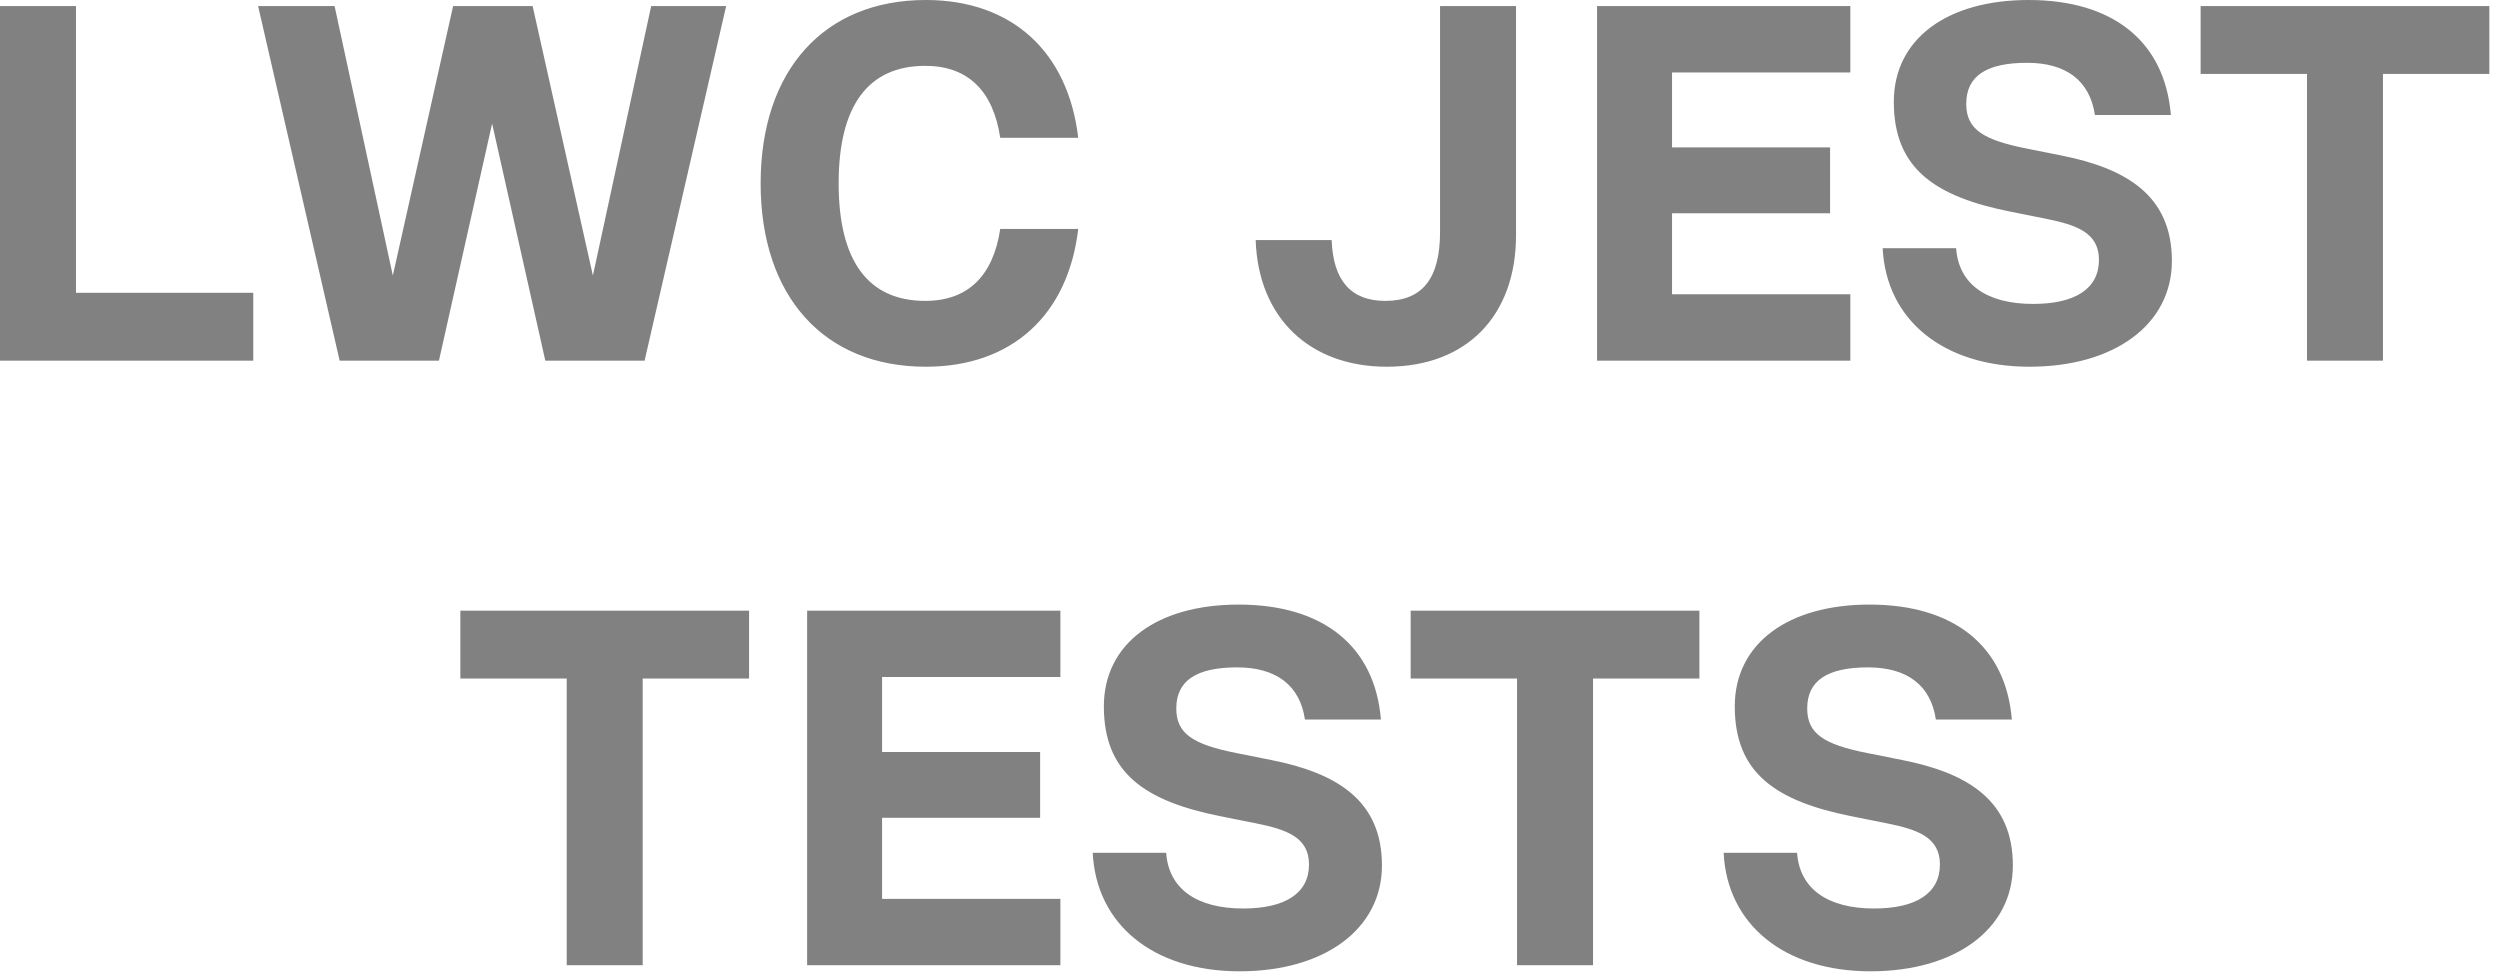 <svg xmlns="http://www.w3.org/2000/svg" width="153" height="60" viewBox="0 0 153 60" fill="none"><path d="M4.65 0.372V17.918H15.5V22.072H4.76167e-05V0.372H4.65ZM36.286 16.864L39.852 0.372H44.44L39.449 22.072H33.373L30.117 7.564L26.863 22.072H20.787L15.796 0.372H20.477L24.041 16.864L27.73 0.372H32.597L36.286 16.864ZM56.657 22.444C50.426 22.444 46.551 18.135 46.551 11.222C46.551 4.309 50.426 2.11e-05 56.657 2.11e-05C61.927 2.11e-05 65.368 3.162 65.988 8.432H61.214C60.78 5.549 59.23 4.03 56.626 4.03C53.123 4.03 51.325 6.479 51.325 11.222C51.325 15.965 53.123 18.414 56.626 18.414C59.23 18.414 60.78 16.895 61.214 14.012H65.988C65.368 19.282 61.927 22.444 56.657 22.444ZM84.876 22.444C80.133 22.444 77.002 19.437 76.847 14.694H81.497C81.59 17.174 82.675 18.414 84.783 18.414C87.046 18.414 88.131 17.05 88.131 14.198V0.372H92.781V14.384C92.781 19.344 89.743 22.444 84.876 22.444ZM113.241 0.372V4.433H102.329V9.021H112.001V13.051H102.329V18.011H113.241V22.072H97.741V0.372H113.241ZM124.209 22.444C118.939 22.444 115.436 19.592 115.219 15.19H119.714C119.869 17.391 121.574 18.6 124.426 18.6C126.999 18.6 128.456 17.67 128.456 15.903C128.456 14.229 127.061 13.764 125.232 13.392L123.062 12.958C118.381 12.028 115.901 10.292 115.901 6.231C115.901 2.387 119.156 2.11e-05 124.147 2.11e-05C129.324 2.11e-05 132.486 2.542 132.858 7.037H128.208C127.898 4.929 126.441 3.844 124.054 3.844C121.574 3.844 120.334 4.65 120.334 6.355C120.334 7.905 121.357 8.556 123.992 9.083L126.162 9.517C130.223 10.323 132.92 12.028 132.92 15.965C132.92 19.871 129.386 22.444 124.209 22.444ZM152.348 0.372V4.526H145.838V22.072H141.188V4.526H134.678V0.372H152.348ZM45.843 37.372V41.526H39.333V59.072H34.683V41.526H28.173V37.372H45.843ZM64.896 37.372V41.433H53.984V46.021H63.656V50.051H53.984V55.011H64.896V59.072H49.396V37.372H64.896ZM75.864 59.444C70.594 59.444 67.091 56.592 66.874 52.19H71.369C71.524 54.391 73.229 55.6 76.081 55.6C78.654 55.6 80.111 54.67 80.111 52.903C80.111 51.229 78.716 50.764 76.887 50.392L74.717 49.958C70.036 49.028 67.556 47.292 67.556 43.231C67.556 39.387 70.811 37 75.802 37C80.979 37 84.141 39.542 84.513 44.037H79.863C79.553 41.929 78.096 40.844 75.709 40.844C73.229 40.844 71.989 41.65 71.989 43.355C71.989 44.905 73.012 45.556 75.647 46.083L77.817 46.517C81.878 47.323 84.575 49.028 84.575 52.965C84.575 56.871 81.041 59.444 75.864 59.444ZM104.003 37.372V41.526H97.493V59.072H92.843V41.526H86.333V37.372H104.003ZM114.476 59.444C109.206 59.444 105.703 56.592 105.486 52.19H109.981C110.136 54.391 111.841 55.6 114.693 55.6C117.266 55.6 118.723 54.67 118.723 52.903C118.723 51.229 117.328 50.764 115.499 50.392L113.329 49.958C108.648 49.028 106.168 47.292 106.168 43.231C106.168 39.387 109.423 37 114.414 37C119.591 37 122.753 39.542 123.125 44.037H118.475C118.165 41.929 116.708 40.844 114.321 40.844C111.841 40.844 110.601 41.65 110.601 43.355C110.601 44.905 111.624 45.556 114.259 46.083L116.429 46.517C120.49 47.323 123.187 49.028 123.187 52.965C123.187 56.871 119.653 59.444 114.476 59.444Z" fill="#818181"></path></svg>